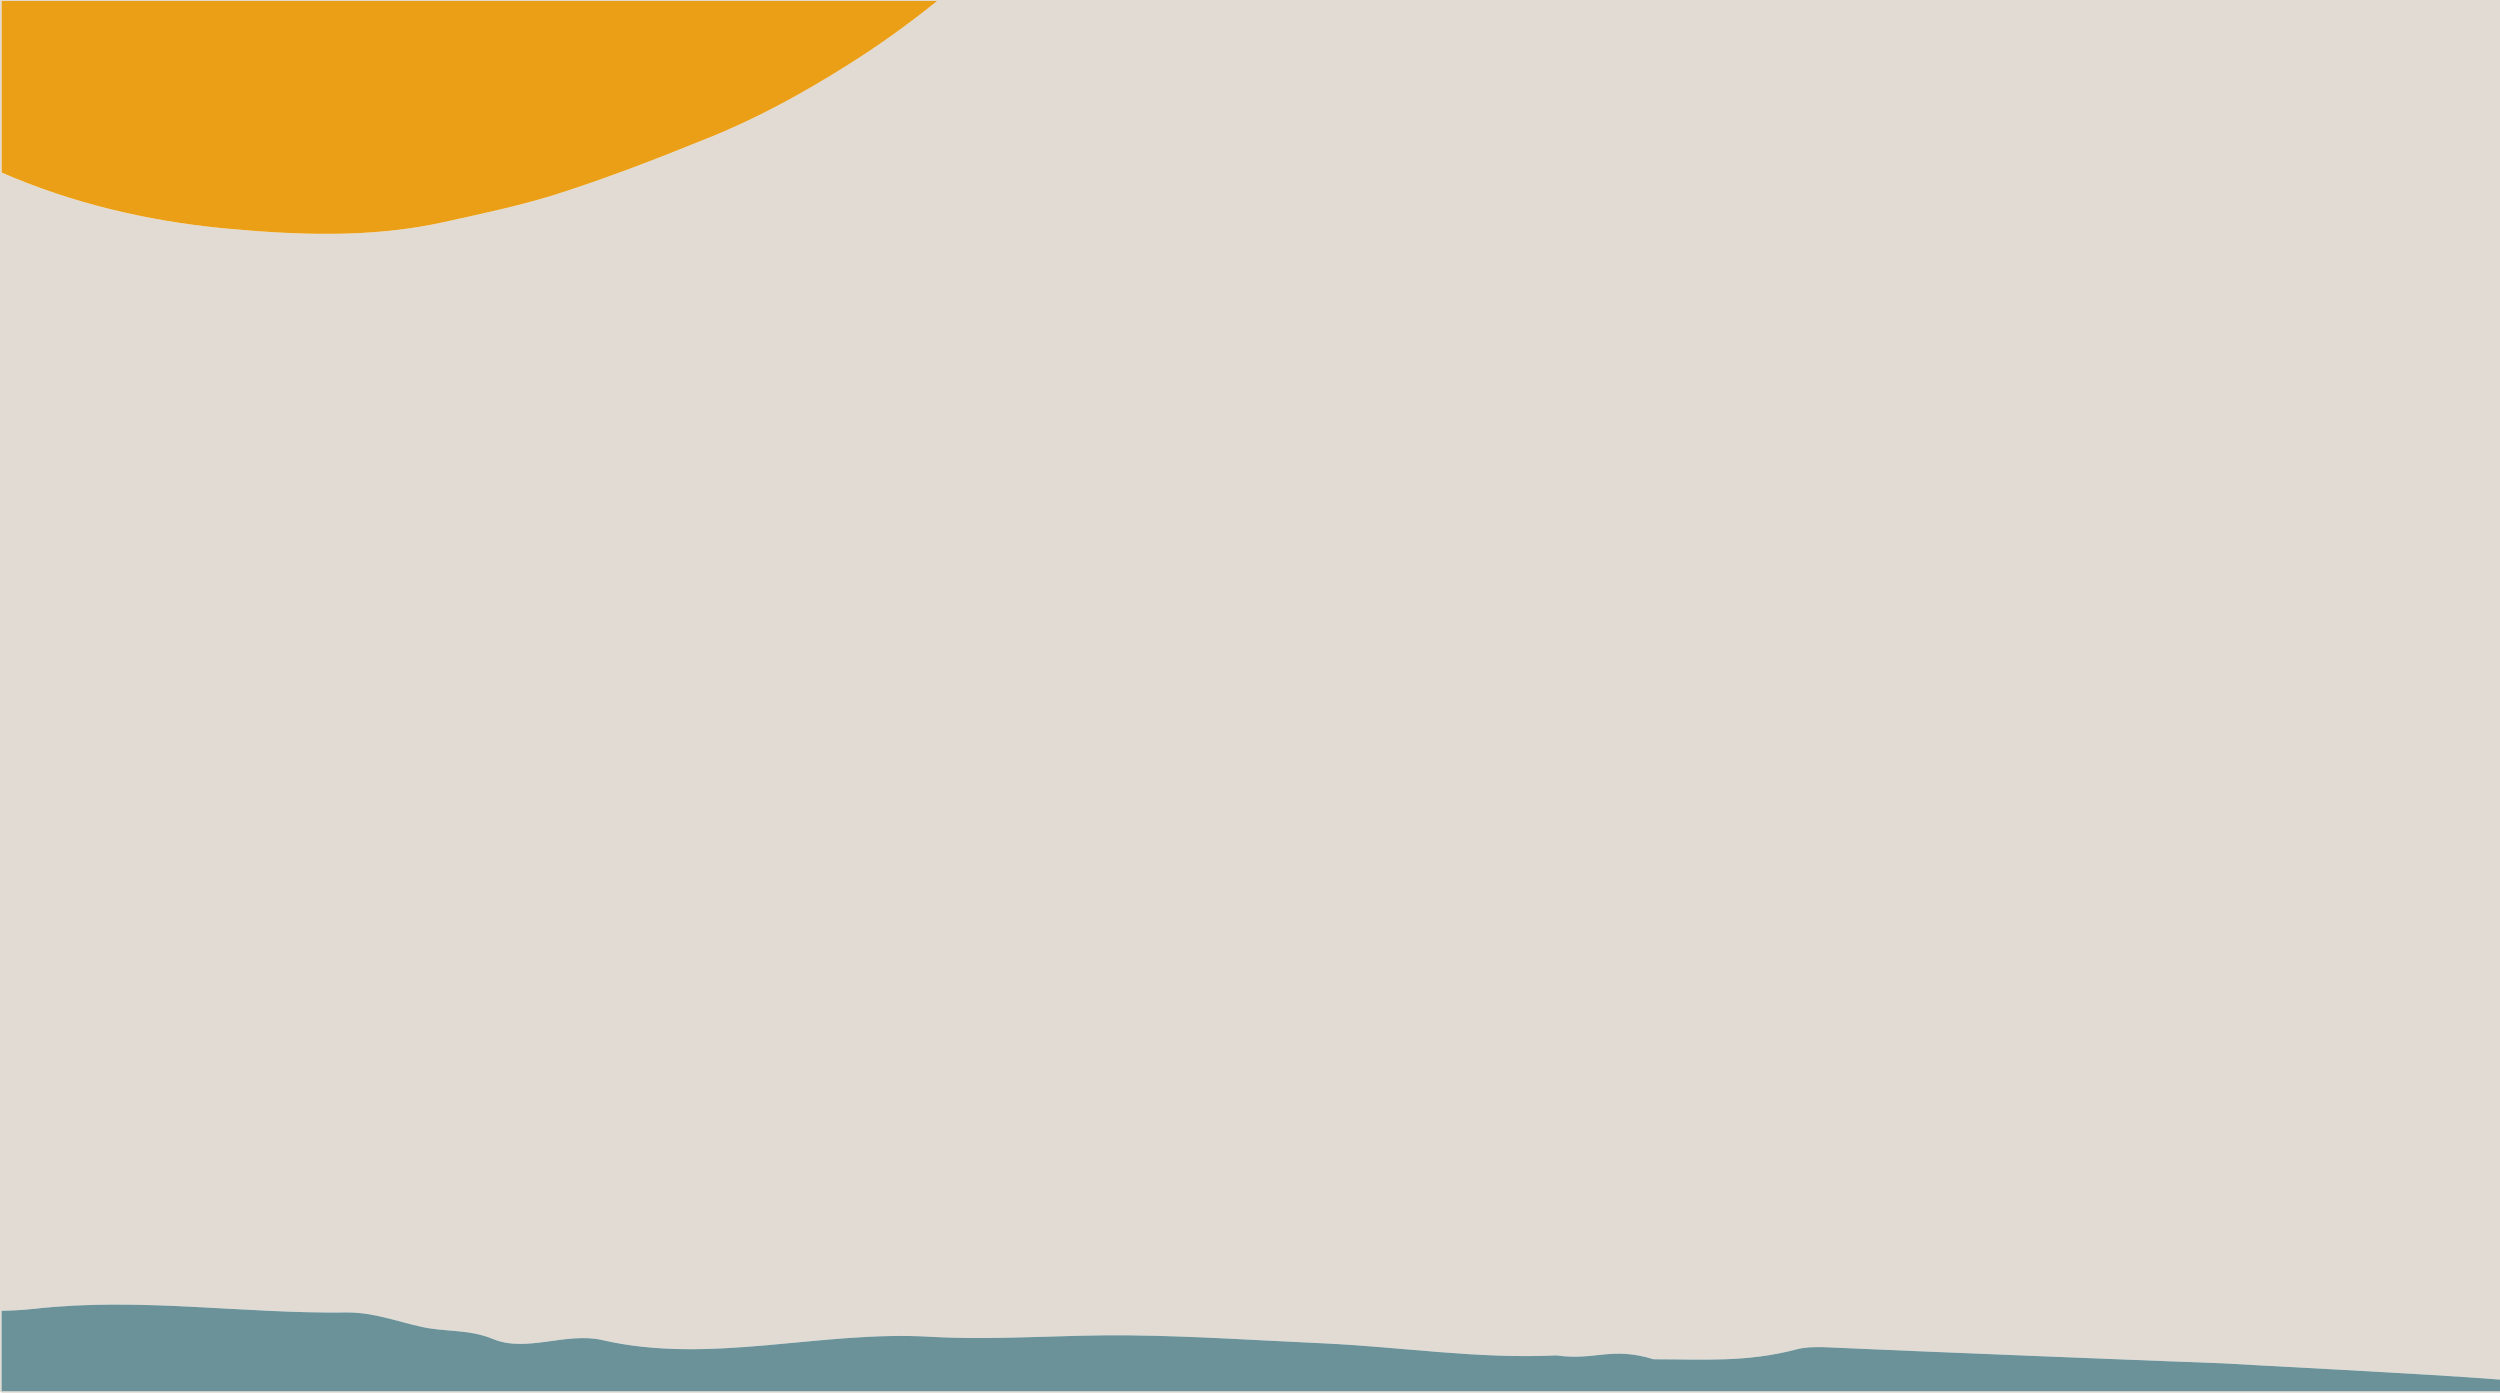 <svg id="Layer_1" data-name="Layer 1" xmlns="http://www.w3.org/2000/svg" viewBox="0 0 575.38 320.63"><defs><style>.cls-3{fill:#e1dbd4}</style></defs><path class="cls-3" d="M.38 320.42h575v.21H.38zM0 0v320.42h.38v-18.73c2.54-.06 5.08-.18 7.59-.47 24.26-2.71 48 1.19 72.09.85 5.94 0 11.19 2.04 16.62 3.22 5.43 1.36 11.02.51 16.79 2.88 7.63 3.22 16.79-1.63 25.1.24 24.93 5.77 50.38-2.27 75.65-.74 15.1.85 30.36-.51 45.63-.34 15.1.17 30.19 1.19 45.29 1.87 17.81.85 35.11 3.6 53.09 2.75 8.96 1.26 12.58-2.13 22.37.89 11.53 0 21.39.76 32.93-2.29 1.87-.51 3.9-.51 5.94-.51 17.98.85 90.91 3.73 92.1 3.73 5.83.4 46.39 2.37 63.81 3.75V0H0Zm195.08 14.95c-10.22 6.45-21.07 12.42-32.54 16.98-11.63 4.72-23.42 9.28-35.37 13.05-8.17 2.52-16.51 4.24-25 6.13-16.98 3.77-34.27 2.99-50.94 1.41-17.61-1.72-34.75-5.8-50.86-12.8V.21h215.32c-6.59 5.32-13.45 10.27-20.61 14.74Z"/><path class="cls-3" d="M.38 320.21h575v.21H.38z"/><path d="M419.46 310.04c-2.04 0-4.07 0-5.94.51-11.53 3.05-21.39 2.29-32.93 2.29-9.79-3.01-13.4.38-22.37-.89-17.98.85-35.28-1.9-53.09-2.75-15.1-.68-30.19-1.7-45.29-1.87-15.27-.17-30.53 1.19-45.63.34-25.27-1.53-50.72 6.51-75.65.74-8.31-1.87-17.47 2.98-25.1-.24-5.77-2.37-11.36-1.53-16.79-2.88-5.43-1.19-10.69-3.22-16.62-3.22-24.09.34-47.83-3.56-72.09-.85-2.51.28-5.05.41-7.59.47v18.52h575.01v-2.69c-17.43-1.38-57.98-3.35-63.81-3.75-1.19 0-74.12-2.88-92.1-3.73Z" style="fill:#6a9298"/><path d="M.38 39.72c16.11 7 33.25 11.08 50.86 12.8 16.66 1.57 33.96 2.36 50.94-1.41 8.49-1.89 16.82-3.62 25-6.13 11.95-3.77 23.74-8.33 35.37-13.05 11.48-4.56 22.32-10.53 32.54-16.98 7.15-4.47 14.01-9.41 20.61-14.74H.38v39.51Z" style="fill:#ea9f17"/></svg>